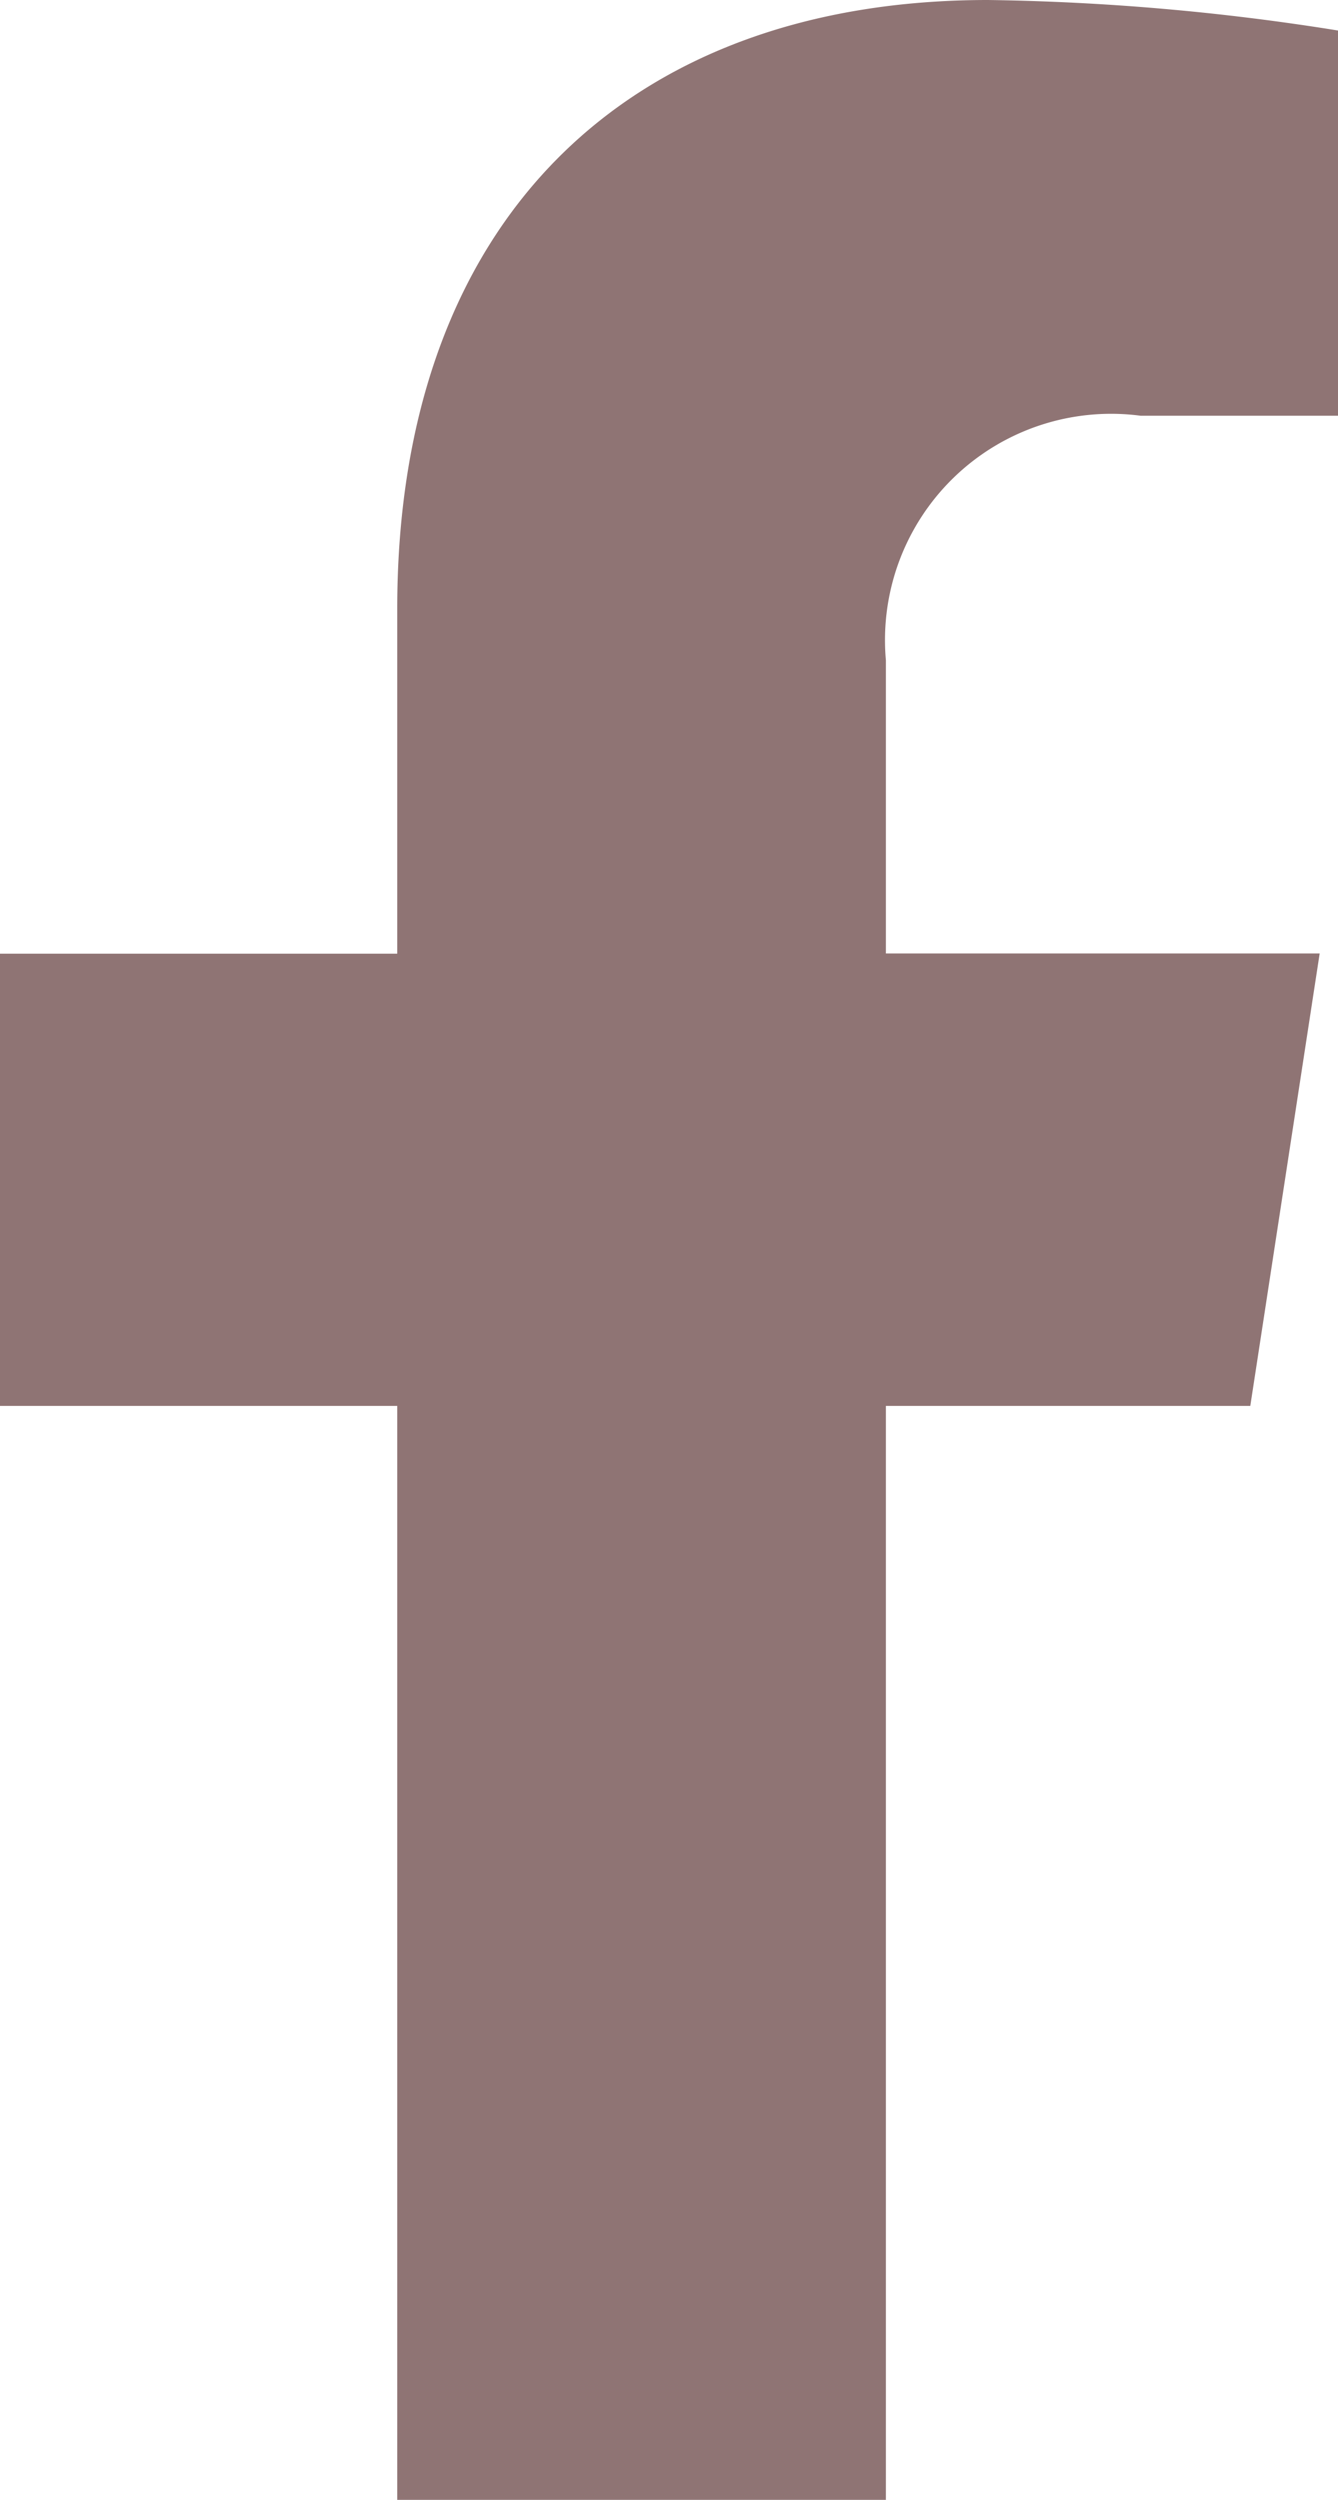 <svg xmlns="http://www.w3.org/2000/svg" width="12.19" height="22.76" viewBox="0 0 12.19 22.76">
  <path id="Icon_awesome-facebook-f" data-name="Icon awesome-facebook-f" d="M13,12.8l.632-4.119H9.68V6.011A2.06,2.06,0,0,1,12,3.785h1.8V.278A21.912,21.912,0,0,0,10.61,0C7.355,0,5.228,1.973,5.228,5.544V8.683H1.609V12.8H5.228V22.76H9.68V12.8Z" transform="translate(-1.609)" fill="#4b2020" opacity="0.62"/>
</svg>
